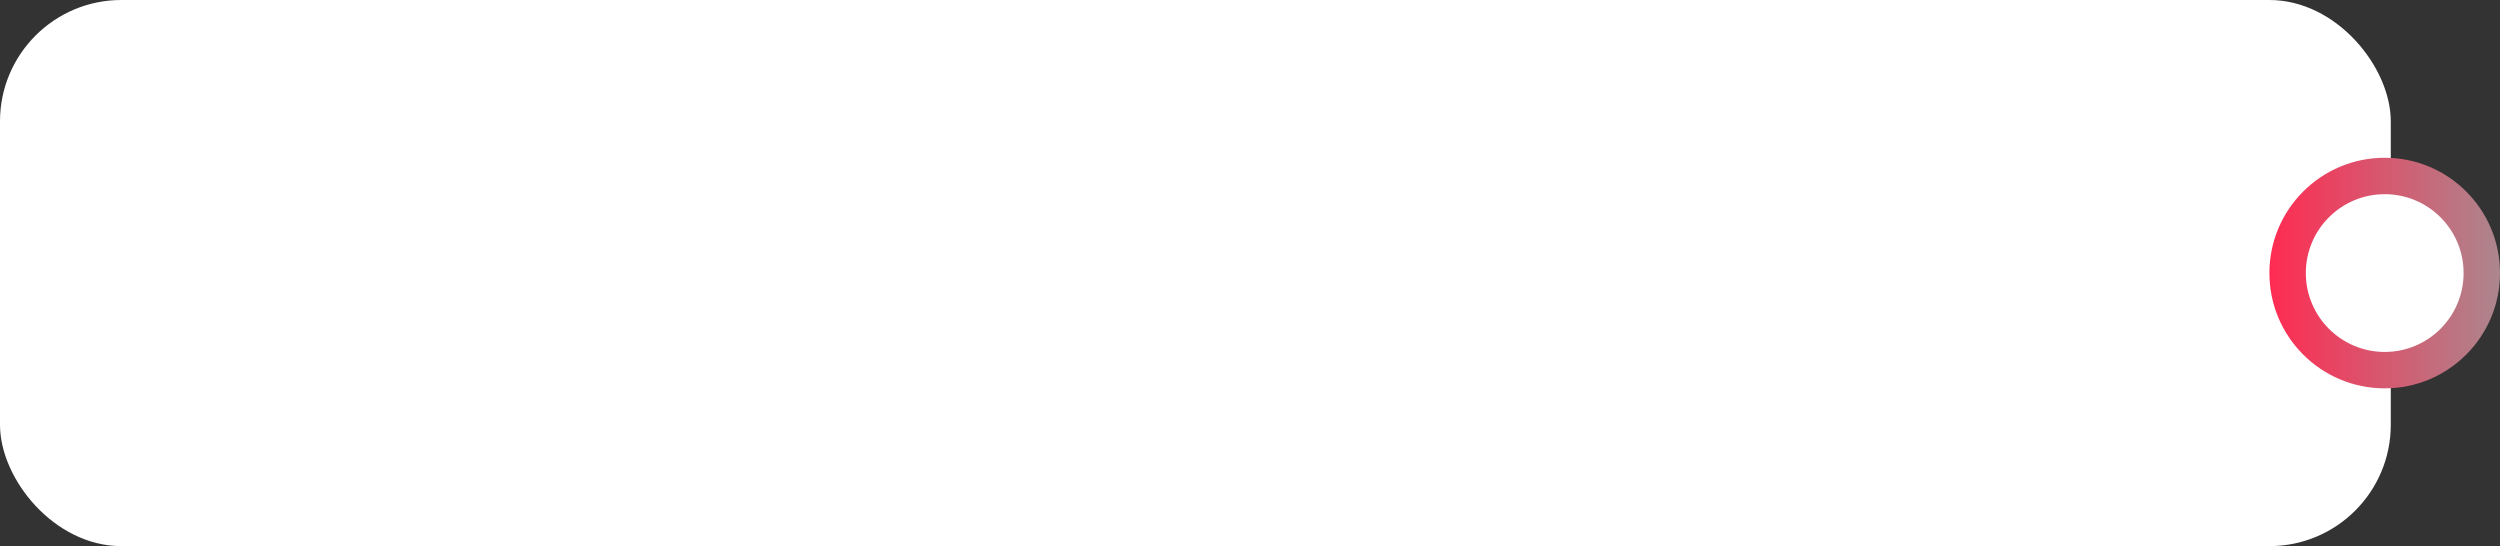 <?xml version="1.0" encoding="UTF-8"?> <svg xmlns="http://www.w3.org/2000/svg" width="206" height="45" viewBox="0 0 206 45" fill="none"><rect x="0" y="0" width="206" height="45" fill="#333333" stroke="none"/> <rect width="197" height="45" rx="10" fill="white"></rect> <circle cx="196.5" cy="22.5" r="9.5" fill="url(#paint0_linear_9_3)"></circle> <circle cx="196.5" cy="22.5" r="6.5" fill="white"></circle> <defs> <linearGradient id="paint0_linear_9_3" x1="206" y1="22.721" x2="187" y2="22.721" gradientUnits="userSpaceOnUse"> <stop stop-color="#AC868D"></stop> <stop offset="1" stop-color="#FF2B52"></stop> </linearGradient> </defs> </svg> 